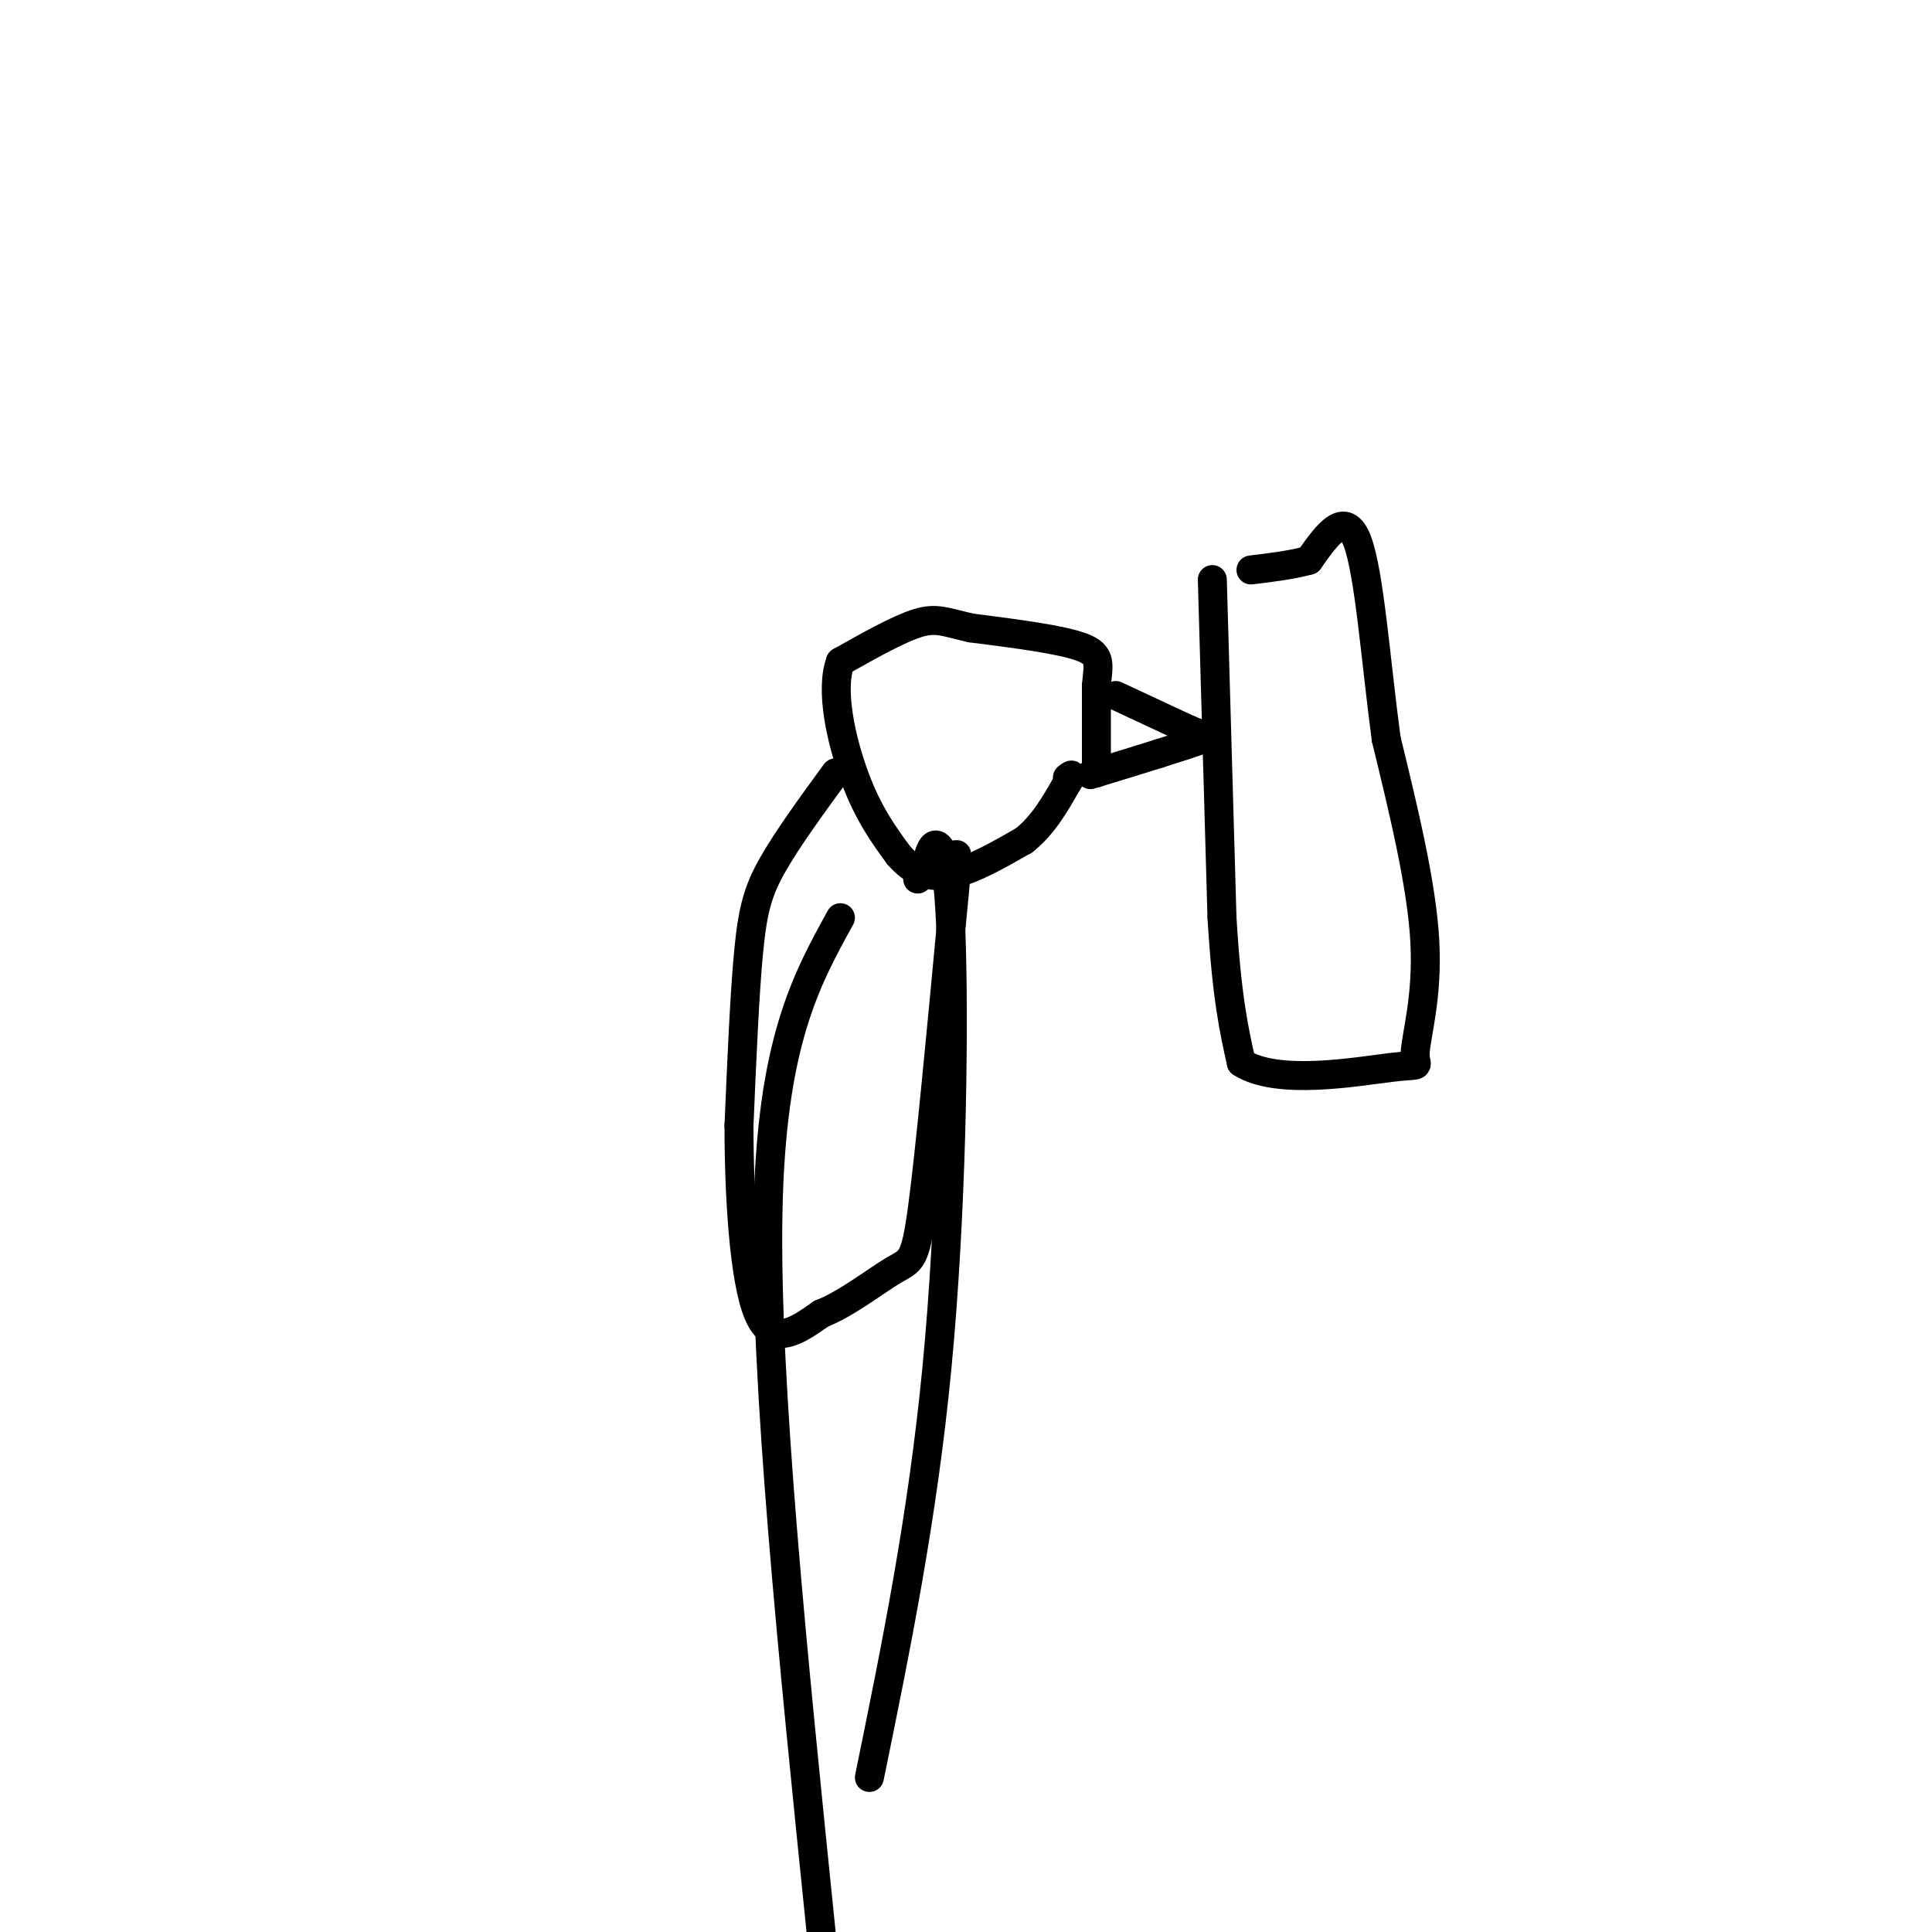 <svg viewBox='0 0 400 400' version='1.1' xmlns='http://www.w3.org/2000/svg' xmlns:xlink='http://www.w3.org/1999/xlink'><g fill='none' stroke='rgb(0,0,0)' stroke-width='6' stroke-linecap='round' stroke-linejoin='round'><path d='M231,144c0.000,0.000 15.000,7.000 15,7'/><path d='M246,151c3.400,1.400 4.400,1.400 3,2c-1.400,0.600 -5.200,1.800 -9,3'/><path d='M240,156c-3.667,1.167 -8.333,2.583 -13,4'/><path d='M227,160c-2.167,0.667 -1.083,0.333 0,0'/><path d='M227,160c0.000,-3.000 0.000,-10.500 0,-18'/><path d='M227,142c0.356,-4.400 1.244,-6.400 -3,-8c-4.244,-1.600 -13.622,-2.800 -23,-4'/><path d='M201,130c-5.311,-1.200 -7.089,-2.200 -11,-1c-3.911,1.200 -9.956,4.600 -16,8'/><path d='M174,137c-2.222,5.867 0.222,16.533 3,24c2.778,7.467 5.889,11.733 9,16'/><path d='M186,177c3.178,3.689 6.622,4.911 11,4c4.378,-0.911 9.689,-3.956 15,-7'/><path d='M212,174c4.000,-3.167 6.500,-7.583 9,-12'/><path d='M221,162c1.500,-2.167 0.750,-1.583 0,-1'/><path d='M251,120c0.000,0.000 2.000,70.000 2,70'/><path d='M253,190c1.000,16.667 2.500,23.333 4,30'/><path d='M257,220c7.394,4.817 23.879,1.858 31,1c7.121,-0.858 4.879,0.384 5,-3c0.121,-3.384 2.606,-11.396 2,-23c-0.606,-11.604 -4.303,-26.802 -8,-42'/><path d='M287,153c-2.133,-15.822 -3.467,-34.378 -6,-41c-2.533,-6.622 -6.267,-1.311 -10,4'/><path d='M271,116c-3.667,1.000 -7.833,1.500 -12,2'/><path d='M173,160c-4.978,6.822 -9.956,13.644 -13,19c-3.044,5.356 -4.156,9.244 -5,18c-0.844,8.756 -1.422,22.378 -2,36'/><path d='M153,233c0.000,14.267 1.000,31.933 4,39c3.000,7.067 8.000,3.533 13,0'/><path d='M170,272c5.119,-1.964 11.417,-6.875 15,-9c3.583,-2.125 4.452,-1.464 6,-13c1.548,-11.536 3.774,-35.268 6,-59'/><path d='M197,191c1.167,-11.833 1.083,-11.917 1,-12'/><path d='M198,179c0.167,-2.333 0.083,-2.167 0,-2'/><path d='M174,190c-7.167,13.000 -14.333,26.000 -15,61c-0.667,35.000 5.167,92.000 11,149'/><path d='M180,368c5.500,-26.869 11.000,-53.738 14,-85c3.000,-31.262 3.500,-66.917 3,-86c-0.500,-19.083 -2.000,-21.595 -3,-22c-1.000,-0.405 -1.500,1.298 -2,3'/><path d='M192,178c-0.667,1.167 -1.333,2.583 -2,4'/></g>
</svg>